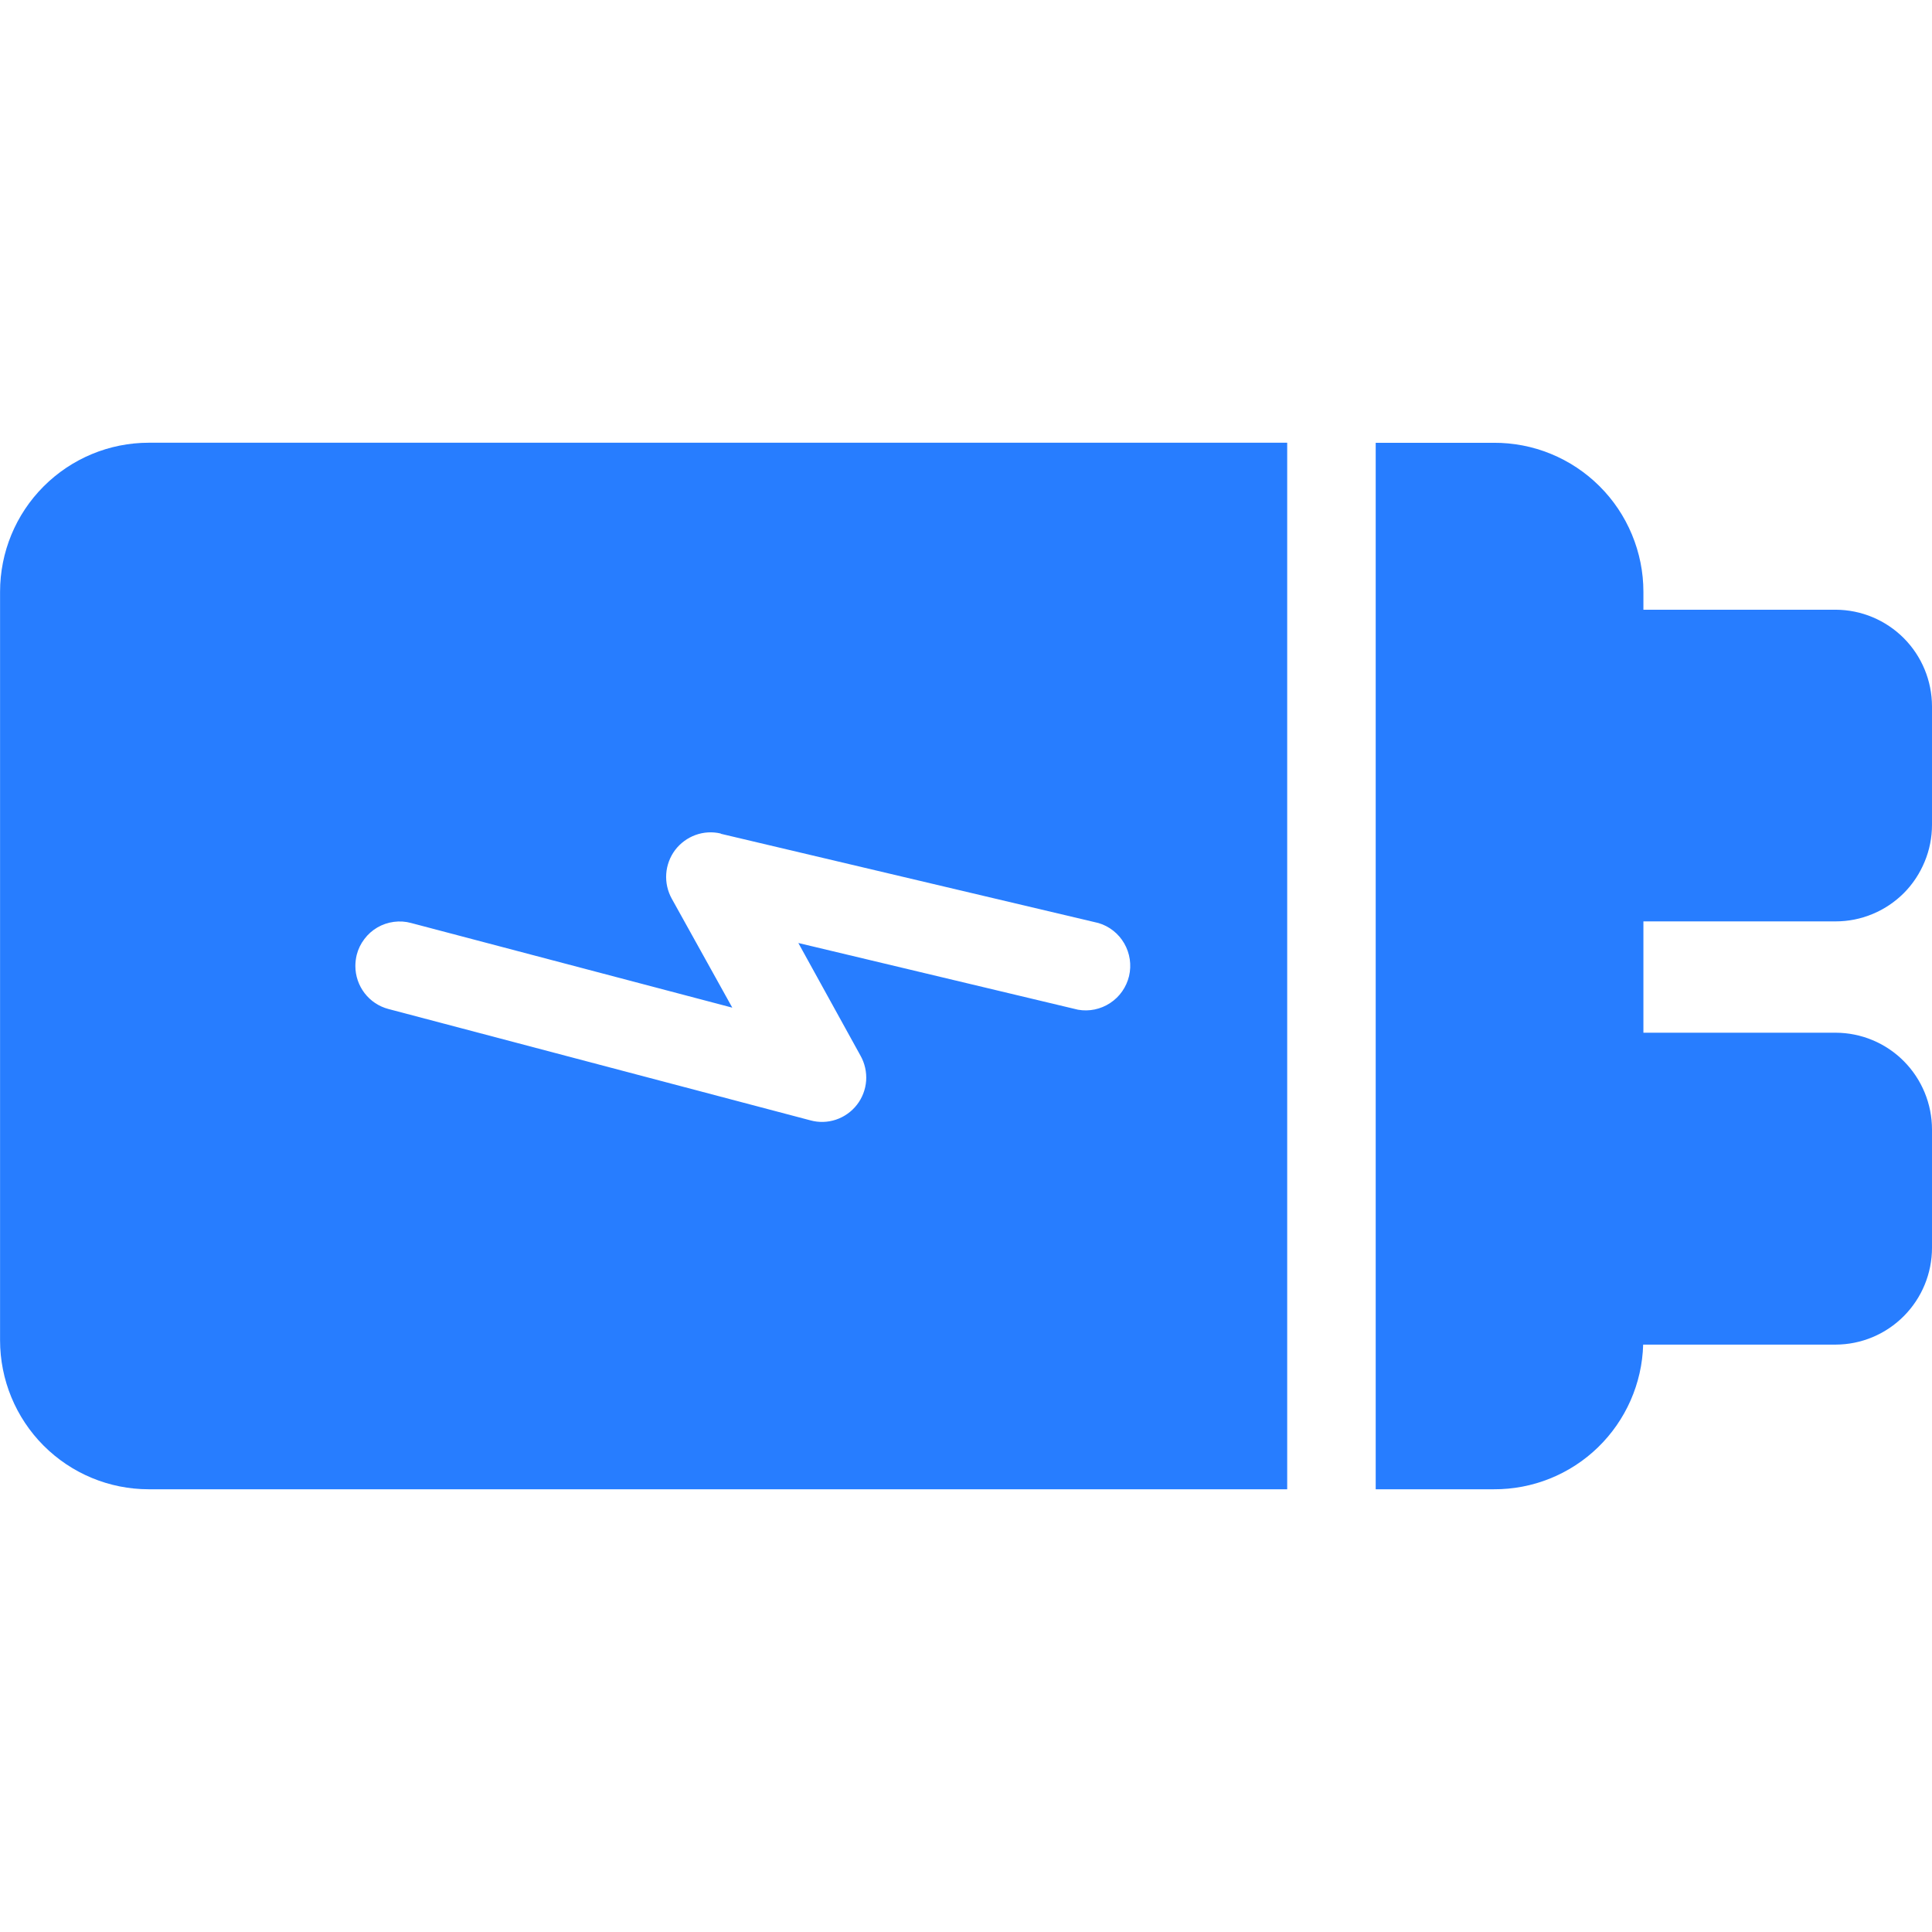 <svg width="32" height="32" viewBox="0 0 32 32" fill="none" xmlns="http://www.w3.org/2000/svg">
<path d="M27.216 22.271L30.404 22.271C30.828 22.27 31.234 22.1 31.533 21.799C31.832 21.499 32 21.091 32 20.667V18.709C32 18.284 31.832 17.877 31.533 17.576C31.234 17.275 30.828 17.106 30.404 17.105L27.22 17.105V15.261L30.404 15.261C30.614 15.261 30.821 15.22 31.015 15.139C31.209 15.059 31.384 14.941 31.533 14.793C31.681 14.644 31.798 14.467 31.878 14.273C31.959 14.079 32 13.871 32 13.661V11.699C31.999 11.275 31.831 10.869 31.532 10.569C31.232 10.269 30.827 10.1 30.404 10.099L27.22 10.099V9.802C27.22 9.476 27.155 9.154 27.03 8.854C26.905 8.553 26.722 8.28 26.491 8.051C26.261 7.822 25.987 7.64 25.686 7.517C25.386 7.394 25.064 7.332 24.739 7.334L22.786 7.334V24.667L24.739 24.667C25.382 24.671 26.002 24.423 26.465 23.975C26.928 23.527 27.198 22.915 27.216 22.271Z" fill="#277DFF"/>
<path d="M2.463 7.333C1.81 7.333 1.184 7.594 0.722 8.057C0.26 8.519 0.001 9.147 0.001 9.802V22.198C0.001 22.853 0.26 23.481 0.722 23.944C1.184 24.407 1.81 24.667 2.463 24.667L21.32 24.667V7.333L2.463 7.333ZM11.939 13.81L18.193 15.288C18.374 15.341 18.527 15.463 18.621 15.626C18.715 15.789 18.744 15.982 18.701 16.166C18.657 16.349 18.546 16.51 18.388 16.613C18.231 16.717 18.04 16.757 17.855 16.724L13.223 15.619L14.253 17.486C14.324 17.612 14.356 17.757 14.346 17.902C14.335 18.046 14.282 18.185 14.193 18.299C14.104 18.413 13.983 18.499 13.846 18.545C13.708 18.591 13.561 18.595 13.421 18.556L6.433 16.712C6.277 16.671 6.138 16.579 6.039 16.45C5.94 16.321 5.886 16.163 5.886 16C5.886 15.937 5.894 15.874 5.909 15.813C5.933 15.719 5.976 15.631 6.035 15.554C6.093 15.476 6.166 15.411 6.25 15.362C6.334 15.313 6.426 15.282 6.522 15.269C6.618 15.256 6.716 15.262 6.81 15.288L12.129 16.69L11.126 14.884C11.057 14.759 11.025 14.616 11.035 14.473C11.045 14.331 11.096 14.194 11.182 14.079C11.269 13.965 11.386 13.879 11.52 13.83C11.655 13.781 11.8 13.773 11.939 13.806V13.81Z" fill="#277DFF"/>
</svg>
